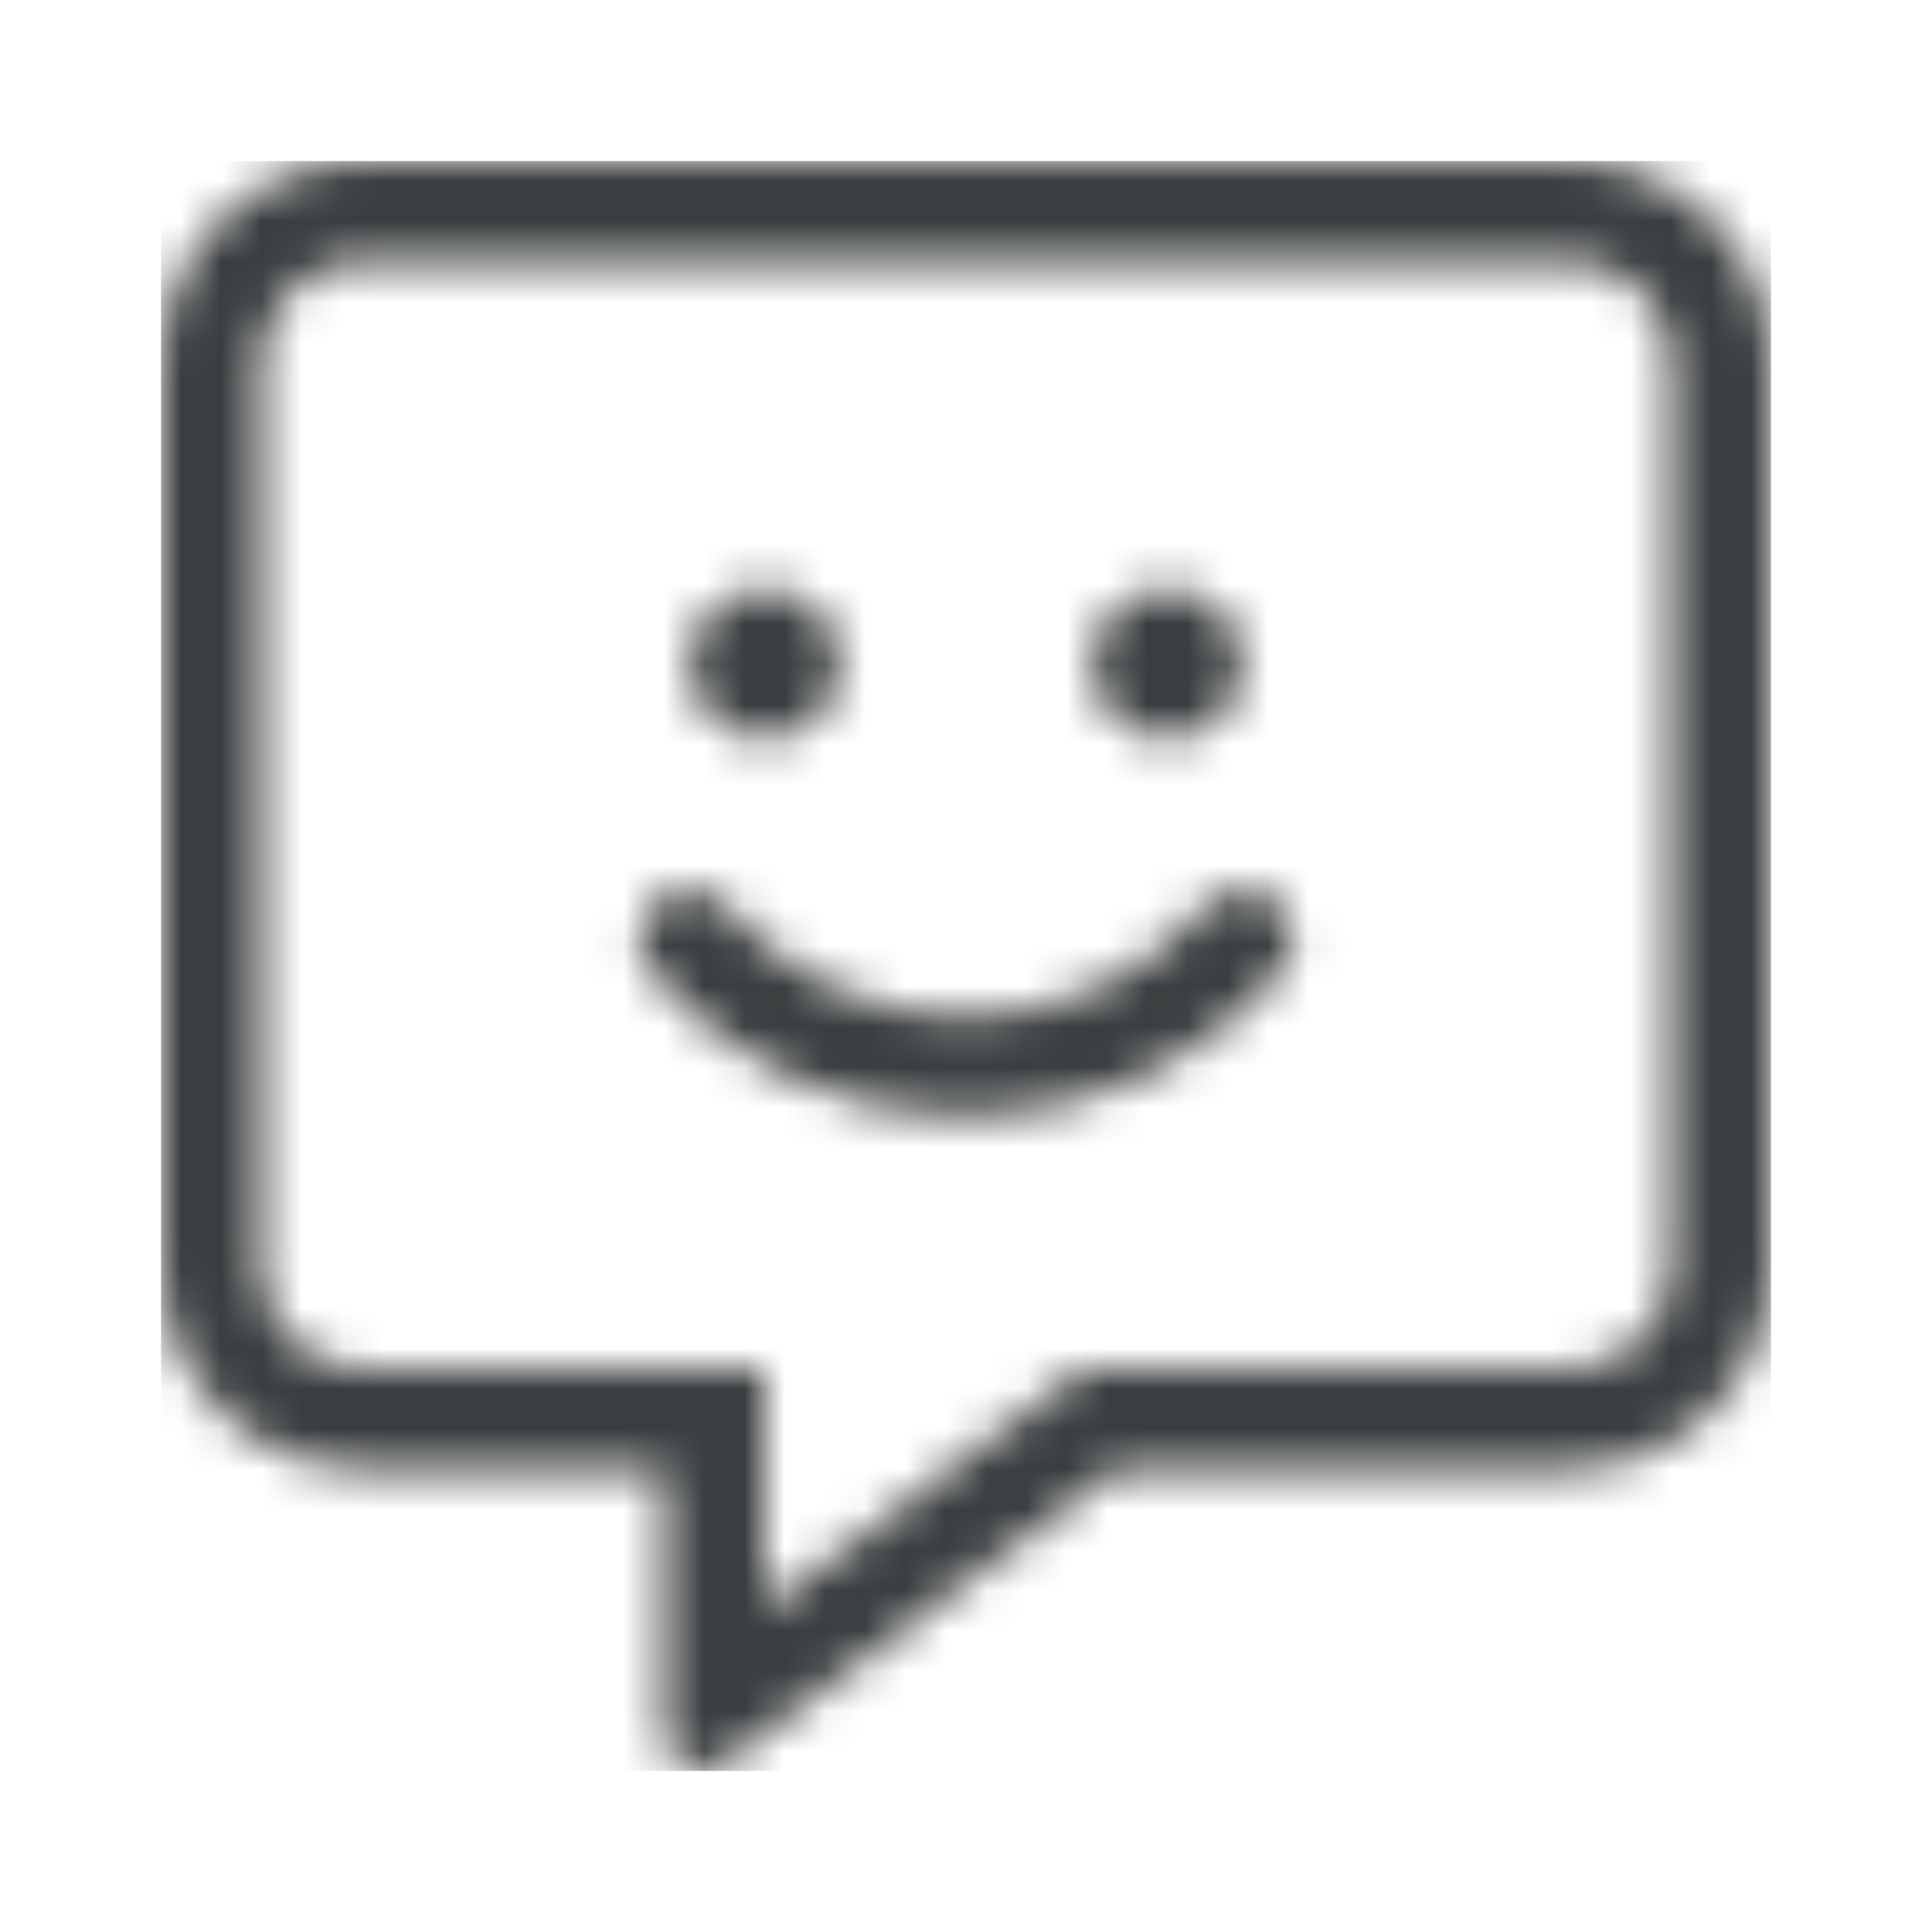 <svg xmlns="http://www.w3.org/2000/svg" xmlns:xlink="http://www.w3.org/1999/xlink" width="48px" height="48px" viewBox="0 0 48 48"><title>Artboard</title><desc>Created with Sketch.</desc><defs><path d="M35,0 L5,0 C2.242,0 0,2.242 0,5 L0,27.5 C0,30.258 2.242,32.5 5,32.5 L12.5,32.5 L12.5,39.062 C12.5,39.617 12.953,40 13.438,40 C13.625,40 13.82,39.945 13.992,39.812 L23.75,32.5 L35,32.5 C37.758,32.5 40,30.258 40,27.5 L40,5 C40,2.242 37.758,0 35,0 Z M37.5,27.5 C37.5,28.875 36.375,30 35,30 L22.914,30 L22.25,30.5 L15,35.938 L15,30 L5,30 C3.625,30 2.5,28.875 2.5,27.5 L2.5,5 C2.5,3.625 3.625,2.5 5,2.5 L35,2.5 C36.375,2.5 37.5,3.625 37.5,5 L37.5,27.5 Z M25.922,18.539 C24.453,20.266 22.297,21.25 20,21.25 C17.703,21.25 15.547,20.266 14.078,18.547 C13.633,18.023 12.844,17.969 12.32,18.406 C11.789,18.859 11.734,19.641 12.18,20.172 C14.117,22.445 16.969,23.75 20,23.75 C23.031,23.75 25.883,22.445 27.828,20.164 C28.281,19.641 28.211,18.852 27.688,18.398 C27.164,17.953 26.375,18.016 25.922,18.539 Z M15,14.375 C16.039,14.375 16.875,13.539 16.875,12.5 C16.875,11.461 16.039,10.625 15,10.625 C13.961,10.625 13.125,11.461 13.125,12.5 C13.125,13.539 13.961,14.375 15,14.375 Z M25,14.375 C26.039,14.375 26.875,13.539 26.875,12.5 C26.875,11.461 26.039,10.625 25,10.625 C23.961,10.625 23.125,11.461 23.125,12.5 C23.125,13.539 23.961,14.375 25,14.375 Z" id="path-1"></path></defs><g id="Artboard" stroke="none" stroke-width="1" fill="none" fill-rule="evenodd"><g id="comment-alt-smile" transform="translate(4, 4)"><mask id="mask-2" fill="white"><use xlink:href="#path-1"></use></mask><g id="path-1"></g><g id="grey/900(dark)" mask="url(#mask-2)" fill="#3B3E40" fill-rule="nonzero"><rect id="base" x="0" y="0" width="40" height="40"></rect></g></g></g></svg>